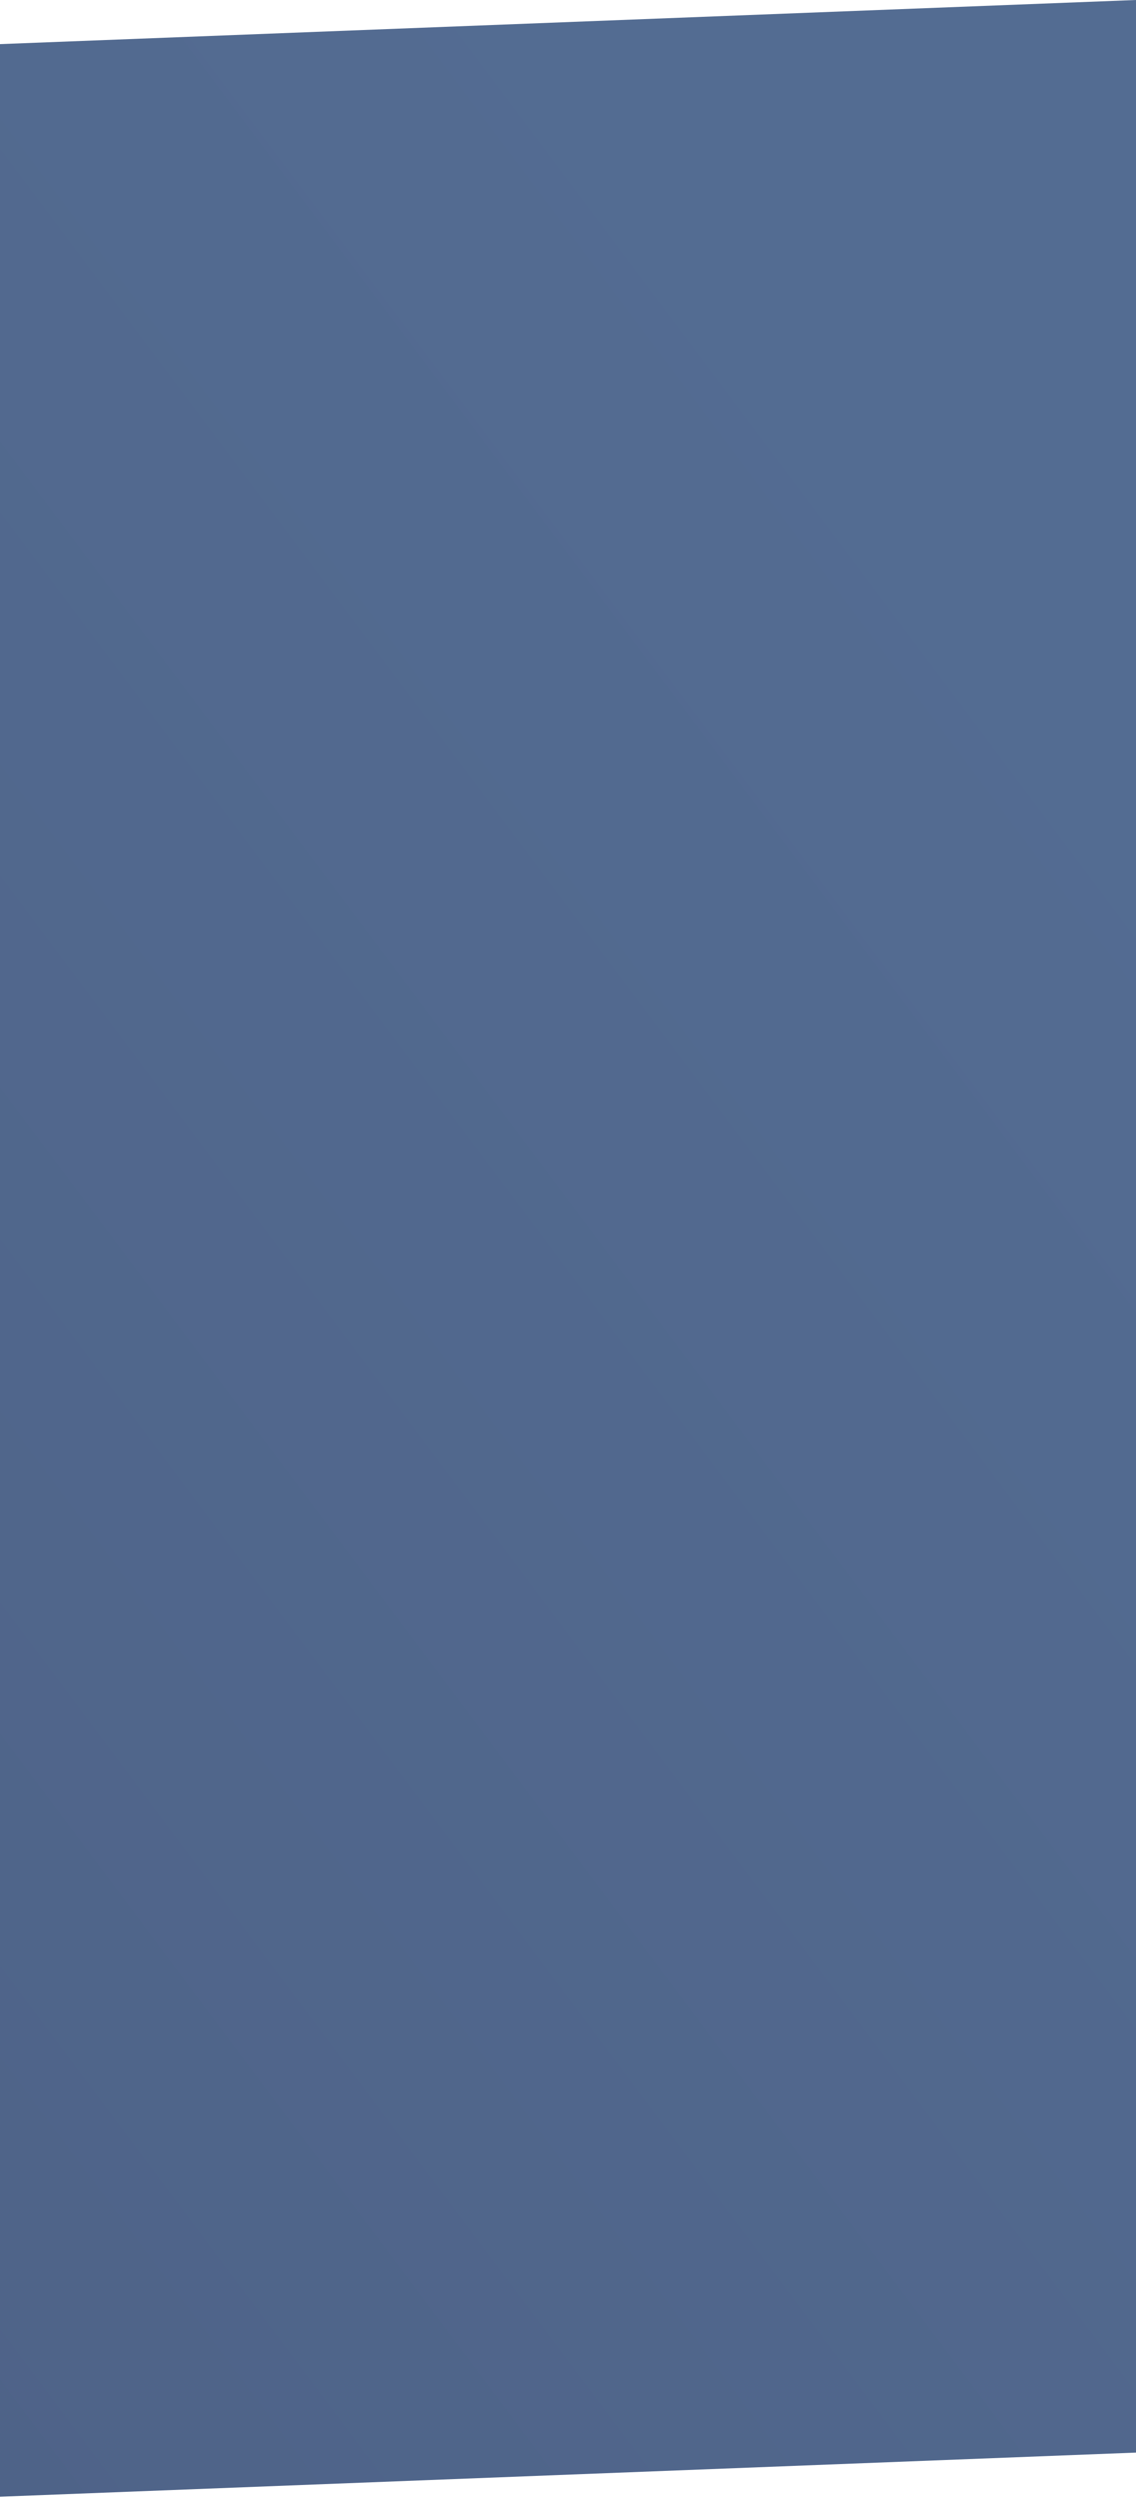 <?xml version="1.0" encoding="UTF-8"?> <svg xmlns="http://www.w3.org/2000/svg" width="322" height="708" viewBox="0 0 322 708" fill="none"><path opacity="0.75" d="M322 694.588L0 707.084V12.496L322 0V694.588Z" fill="url(#paint0_linear_48_6)"></path><defs><linearGradient id="paint0_linear_48_6" x1="240.603" y1="80.135" x2="-352.04" y2="524.283" gradientUnits="userSpaceOnUse"><stop stop-color="#1A3B6E"></stop><stop offset="1" stop-color="#112B5C"></stop></linearGradient></defs></svg> 
